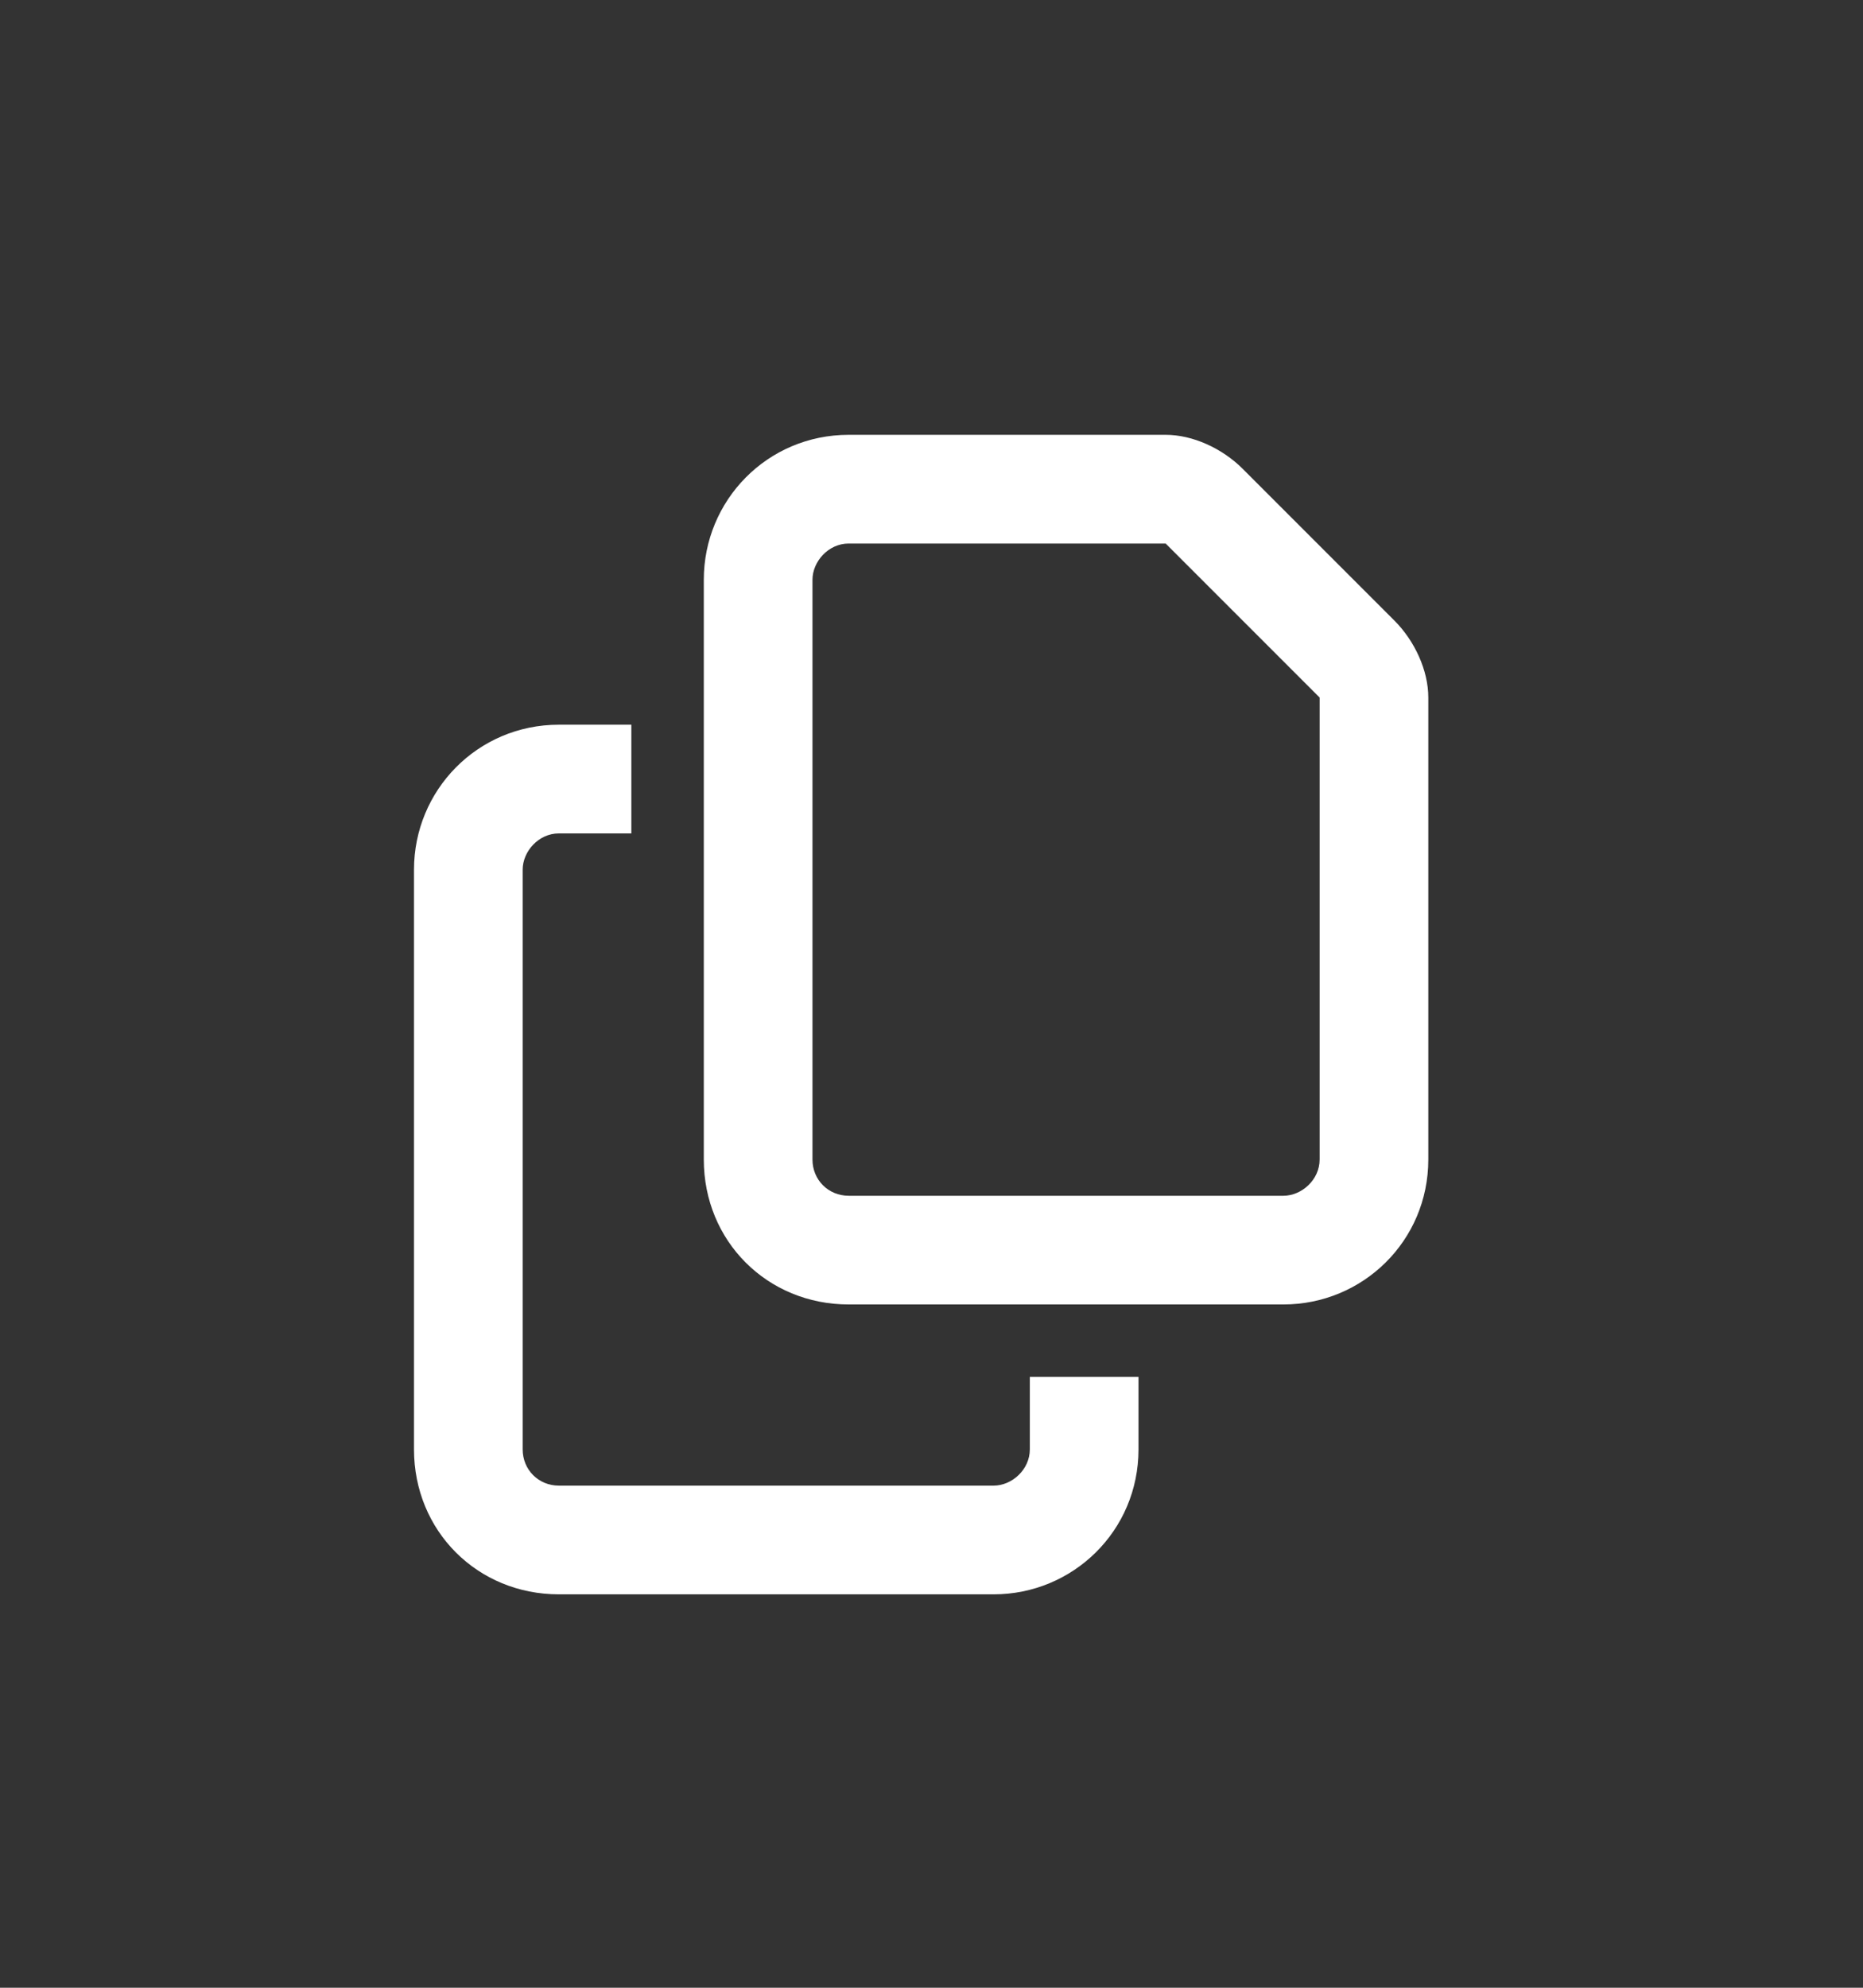 <svg width="45" height="48" viewBox="0 0 45 48" fill="none" xmlns="http://www.w3.org/2000/svg">
<rect x="0" y="0" width="45" height="48" fill="#333333" stroke="none"/>
<path d="M31 28.875C31.438 28.875 31.875 28.492 31.875 28V16.844L28.156 13.125H20.5C20.008 13.125 19.625 13.562 19.625 14V28C19.625 28.492 20.008 28.875 20.5 28.875H31ZM20.5 31.5C18.531 31.5 17 29.969 17 28V14C17 12.086 18.531 10.5 20.5 10.5H28.156C28.812 10.5 29.523 10.828 30.016 11.32L33.68 14.984C34.172 15.477 34.5 16.188 34.5 16.844V28C34.5 29.969 32.914 31.5 31 31.5H20.5ZM13.5 17.5H15.25V20.125H13.5C13.008 20.125 12.625 20.562 12.625 21V35C12.625 35.492 13.008 35.875 13.5 35.875H24C24.438 35.875 24.875 35.492 24.875 35V33.25H27.5V35C27.5 36.969 25.914 38.5 24 38.5H13.5C11.531 38.5 10 36.969 10 35V21C10 19.086 11.531 17.5 13.5 17.5Z" fill="white"/>
</svg>

